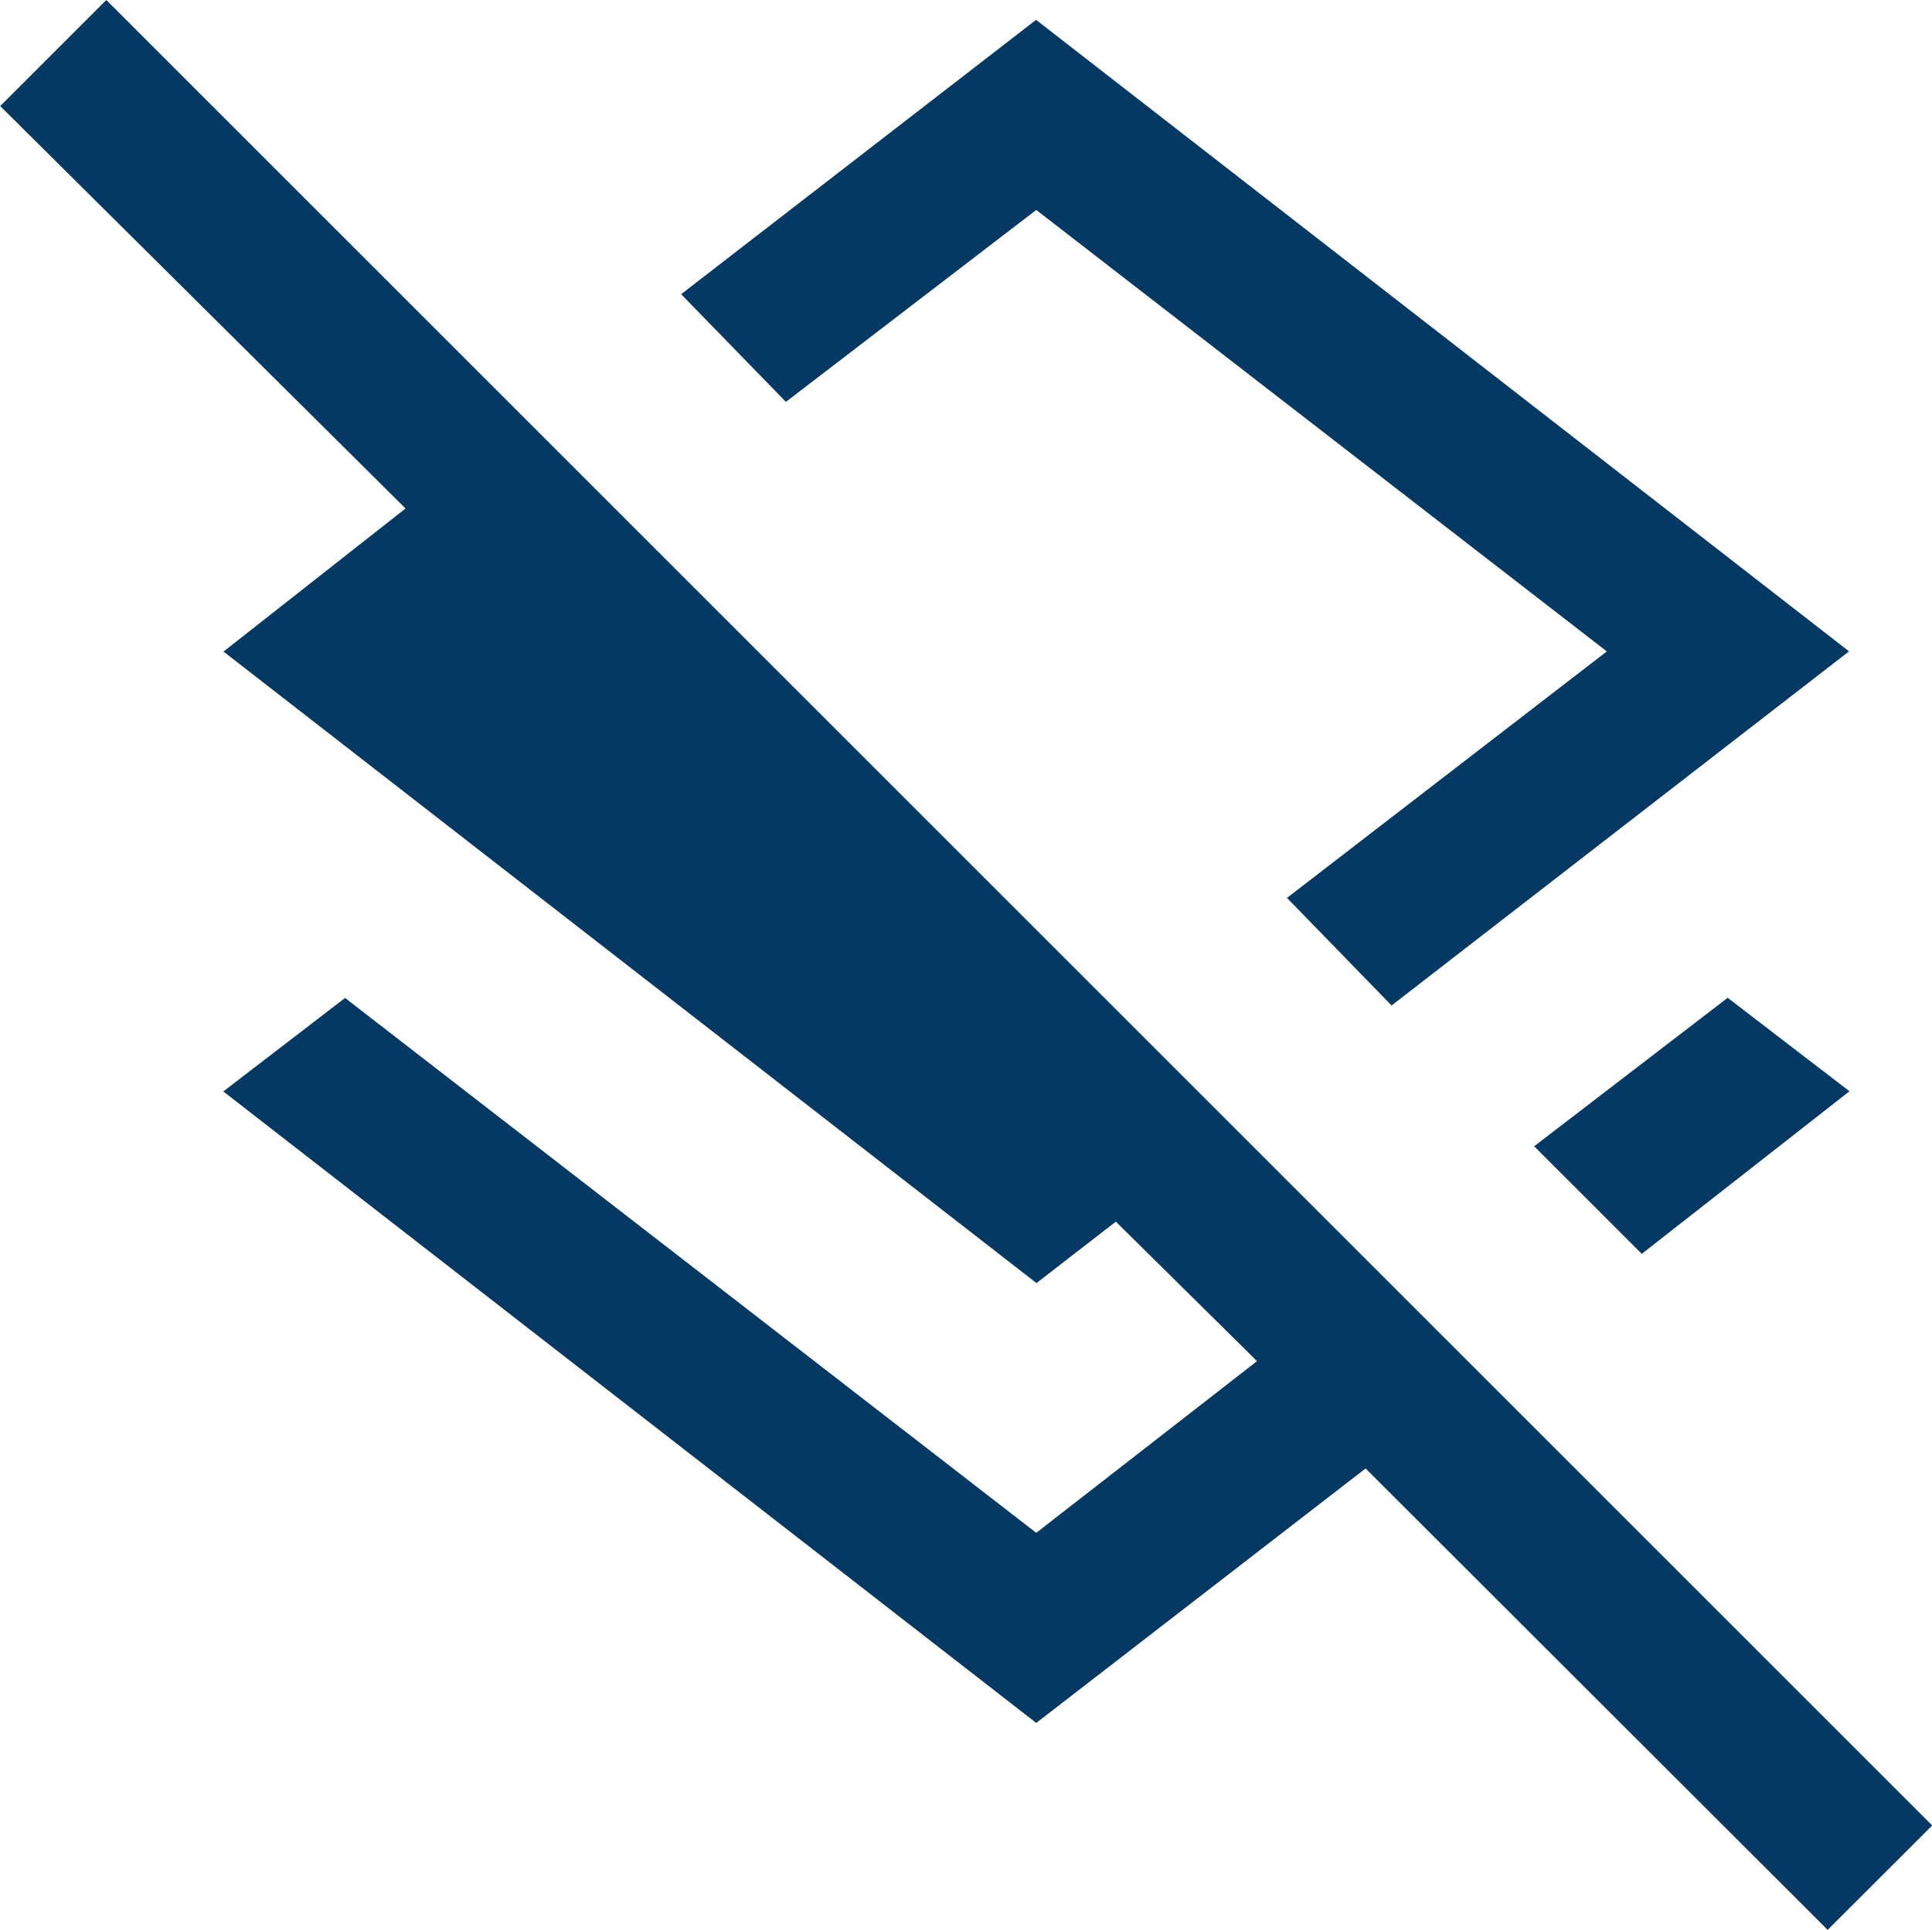 <svg xmlns="http://www.w3.org/2000/svg" width="36" height="35.972" viewBox="0 0 36 35.972"><path d="M88.238-840.029l-1.949-2.005,5.96-4.594-10.632-8.228-4.665,3.577L75-853.286l6.614-5.113,15.148,11.77ZM92.9-835.4l-2.005-2.005,3.606-2.767,2.269,1.742Zm3.464,12.6L87.754-831.4l-6.137,4.743-15.148-11.77,2.269-1.742L81.617-830.2l4.114-3.2L83.1-836l-1.479,1.145-15.148-11.77,3.392-2.667-7.553-7.5,1.977-1.977,34.023,34.023ZM81.62-846.658Z" transform="translate(-62.308 858.769)" fill="#053863"/></svg>